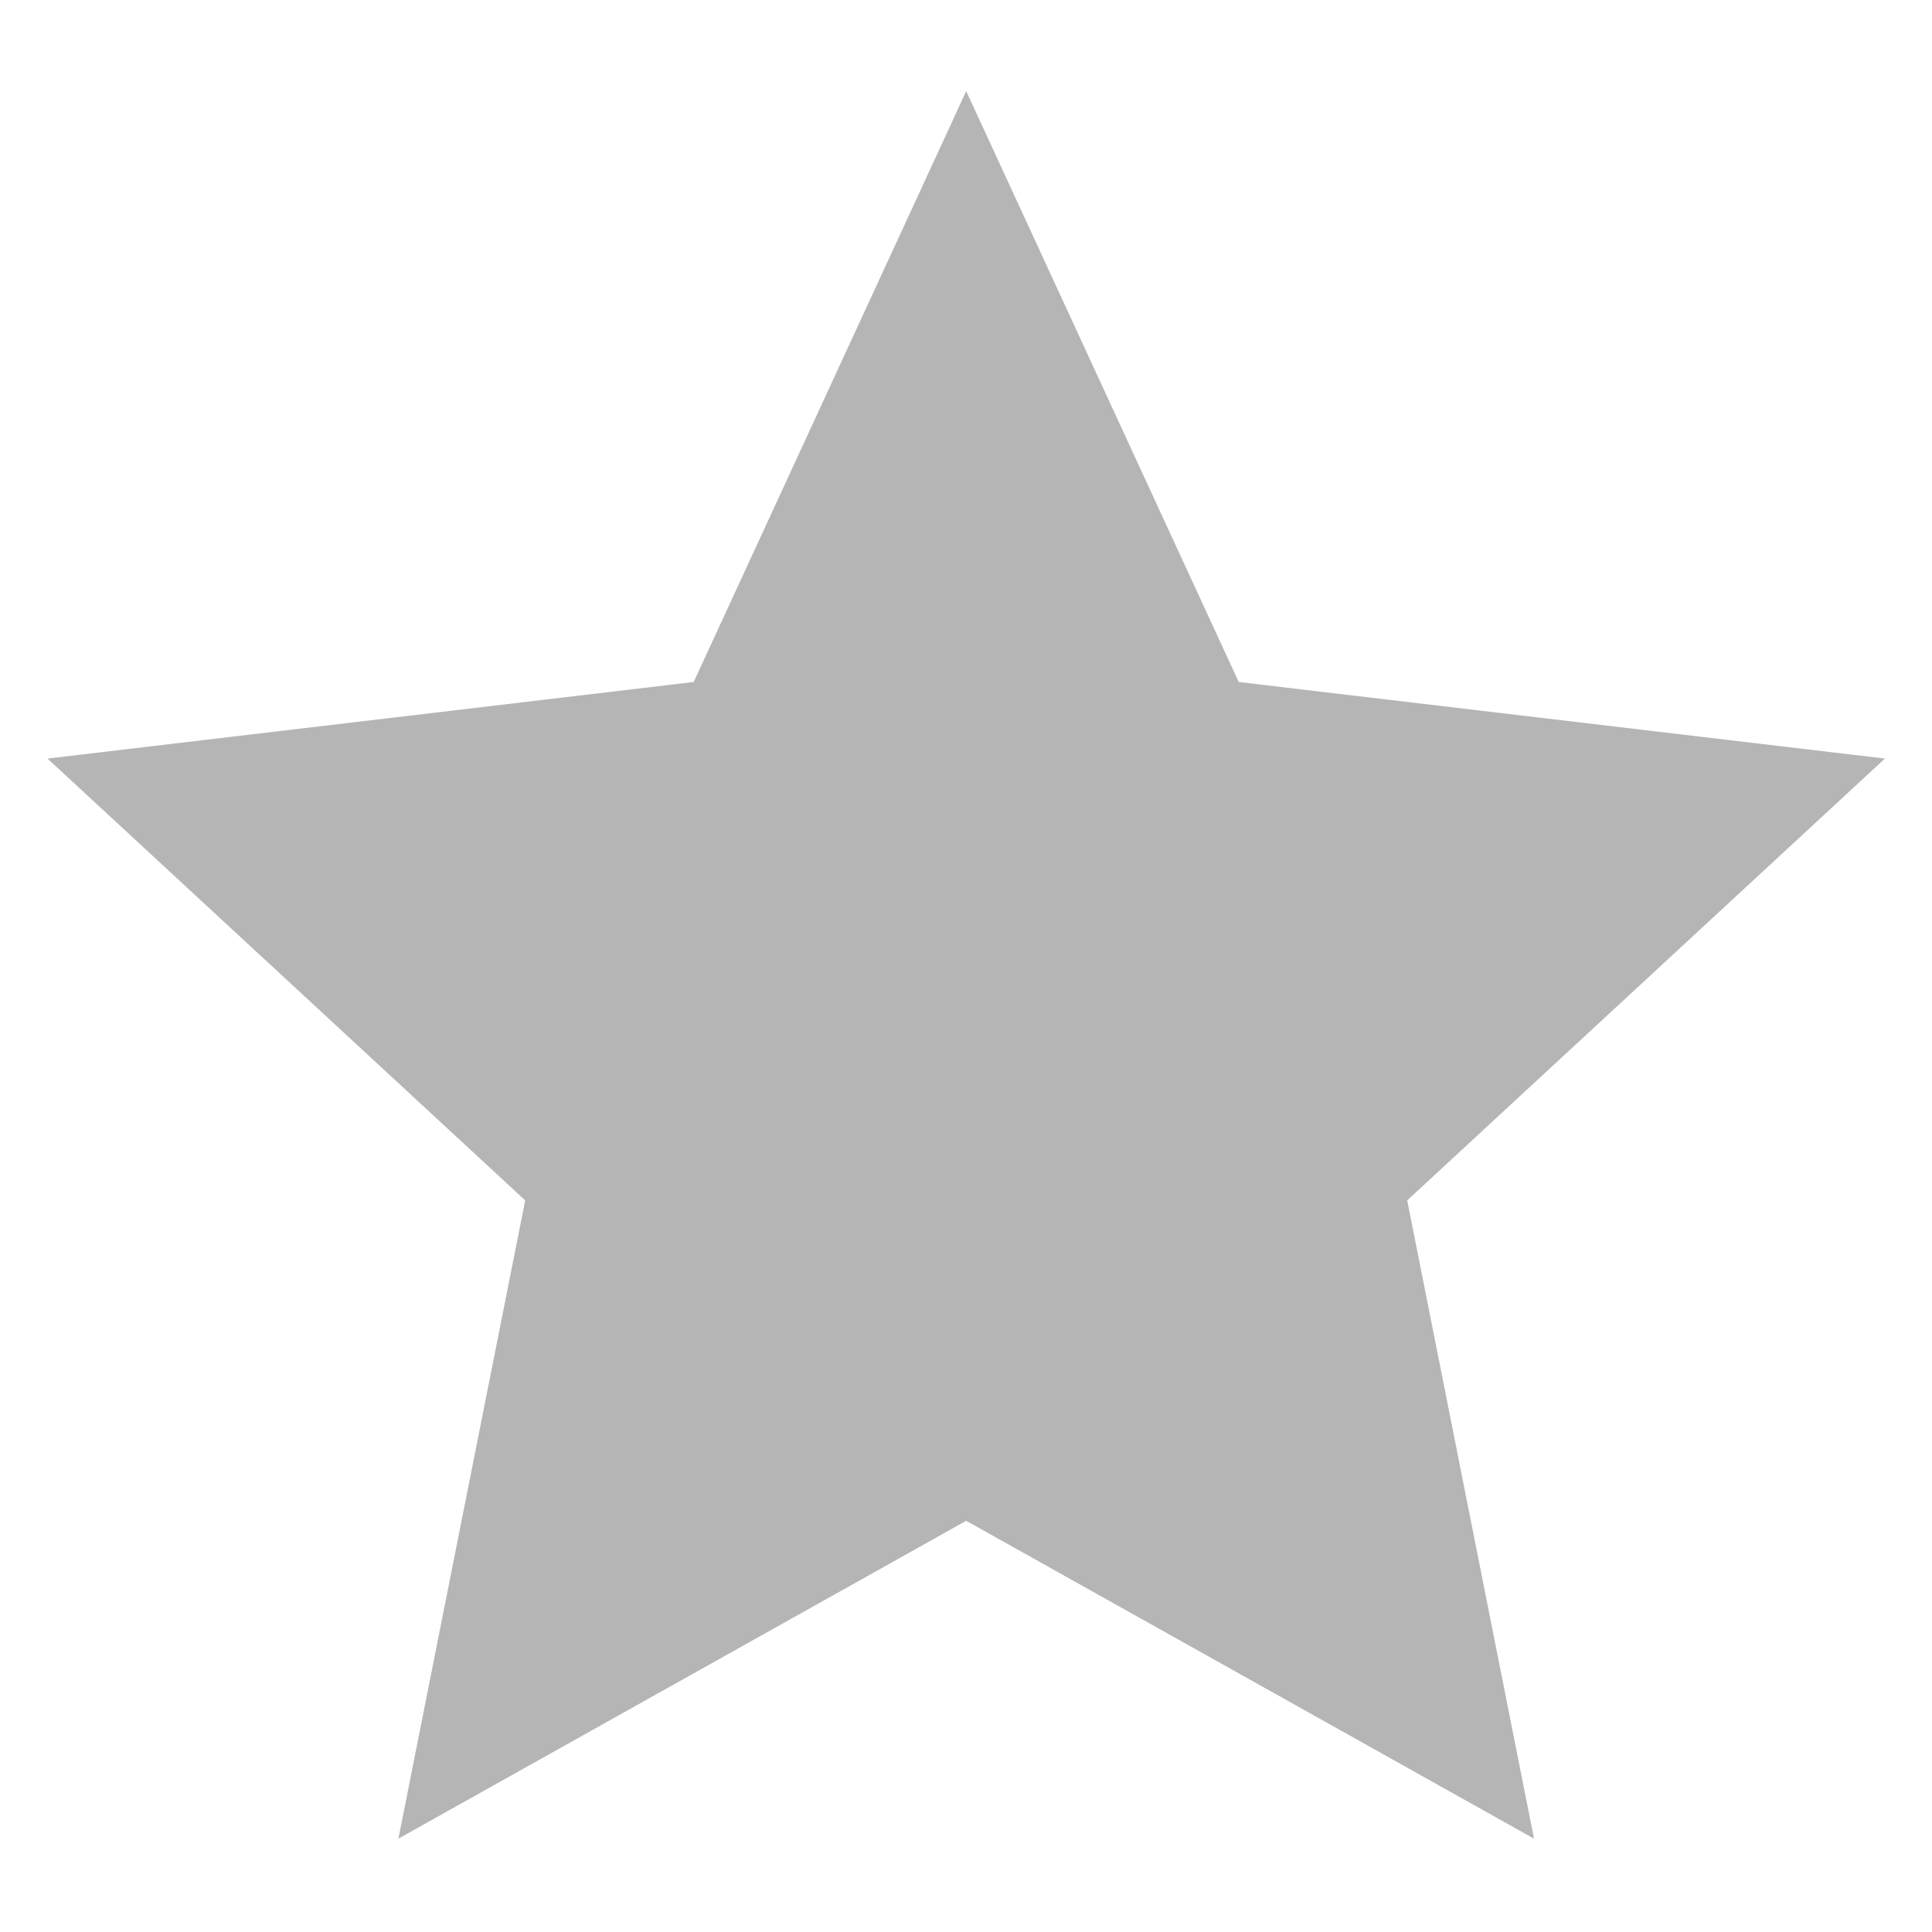 <svg width="19" height="19" viewBox="0 0 19 19" fill="none" xmlns="http://www.w3.org/2000/svg">
  <path
    d="M9.502 14.956L3.918 18.082L5.165 11.805L0.467 7.46L6.822 6.707L9.502 0.896L12.182 6.707L18.537 7.46L13.839 11.805L15.086 18.082L9.502 14.956Z"
    fill="#B5B5B5" />
</svg>